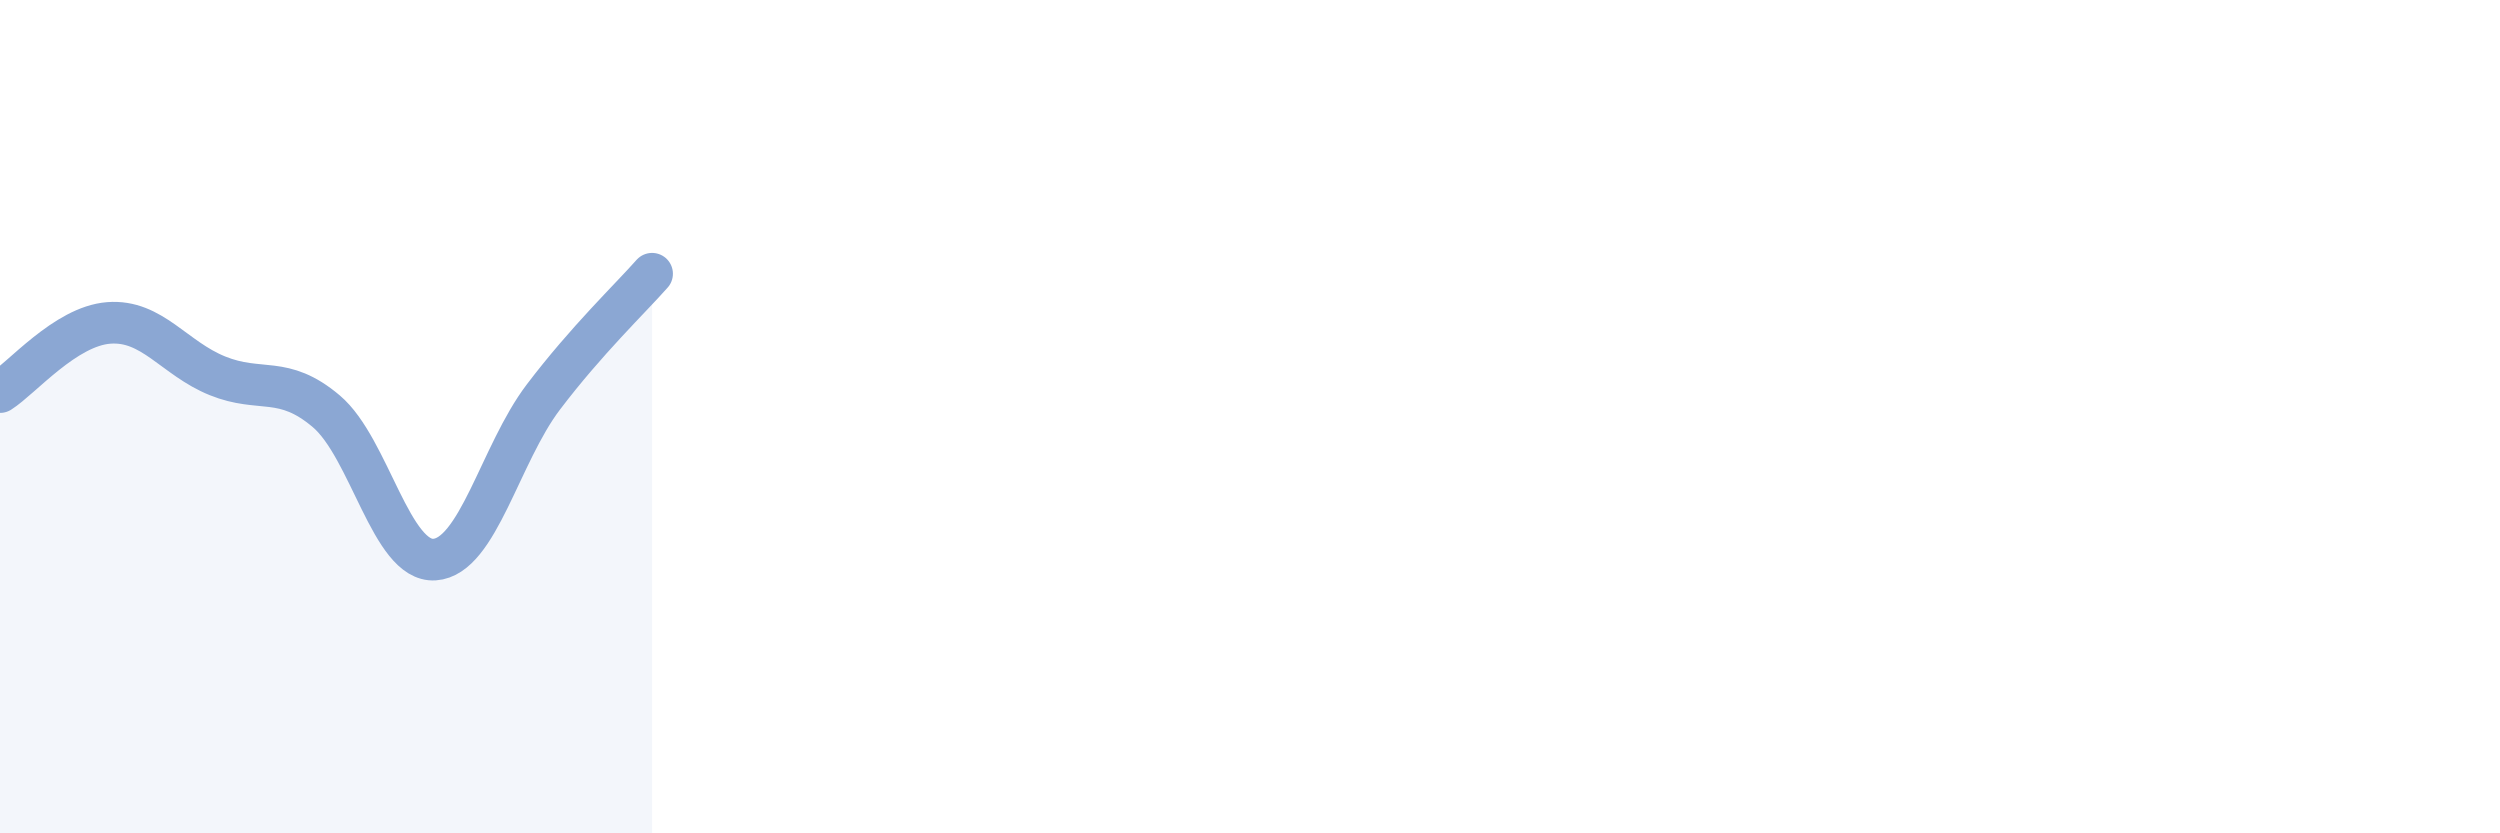 
    <svg width="60" height="20" viewBox="0 0 60 20" xmlns="http://www.w3.org/2000/svg">
      <path
        d="M 0,9.41 C 0.52,9.08 1.57,7.83 2.61,7.75 C 3.65,7.67 4.18,8.6 5.22,9.02 C 6.26,9.44 6.79,8.99 7.83,9.87 C 8.87,10.75 9.39,13.5 10.43,13.43 C 11.47,13.36 12,10.9 13.04,9.53 C 14.08,8.16 15.13,7.16 15.65,6.57L15.65 20L0 20Z"
        fill="#8ba7d3"
        opacity="0.1"
        stroke-linecap="round"
        stroke-linejoin="round"
      />
      <path
        d="M 0,9.41 C 0.52,9.08 1.57,7.83 2.61,7.75 C 3.65,7.67 4.18,8.6 5.22,9.02 C 6.26,9.44 6.79,8.99 7.83,9.87 C 8.87,10.75 9.39,13.5 10.43,13.43 C 11.47,13.36 12,10.9 13.04,9.53 C 14.08,8.16 15.13,7.16 15.65,6.57"
        stroke="#8ba7d3"
        stroke-width="1"
        fill="none"
        stroke-linecap="round"
        stroke-linejoin="round"
      />
    </svg>
  